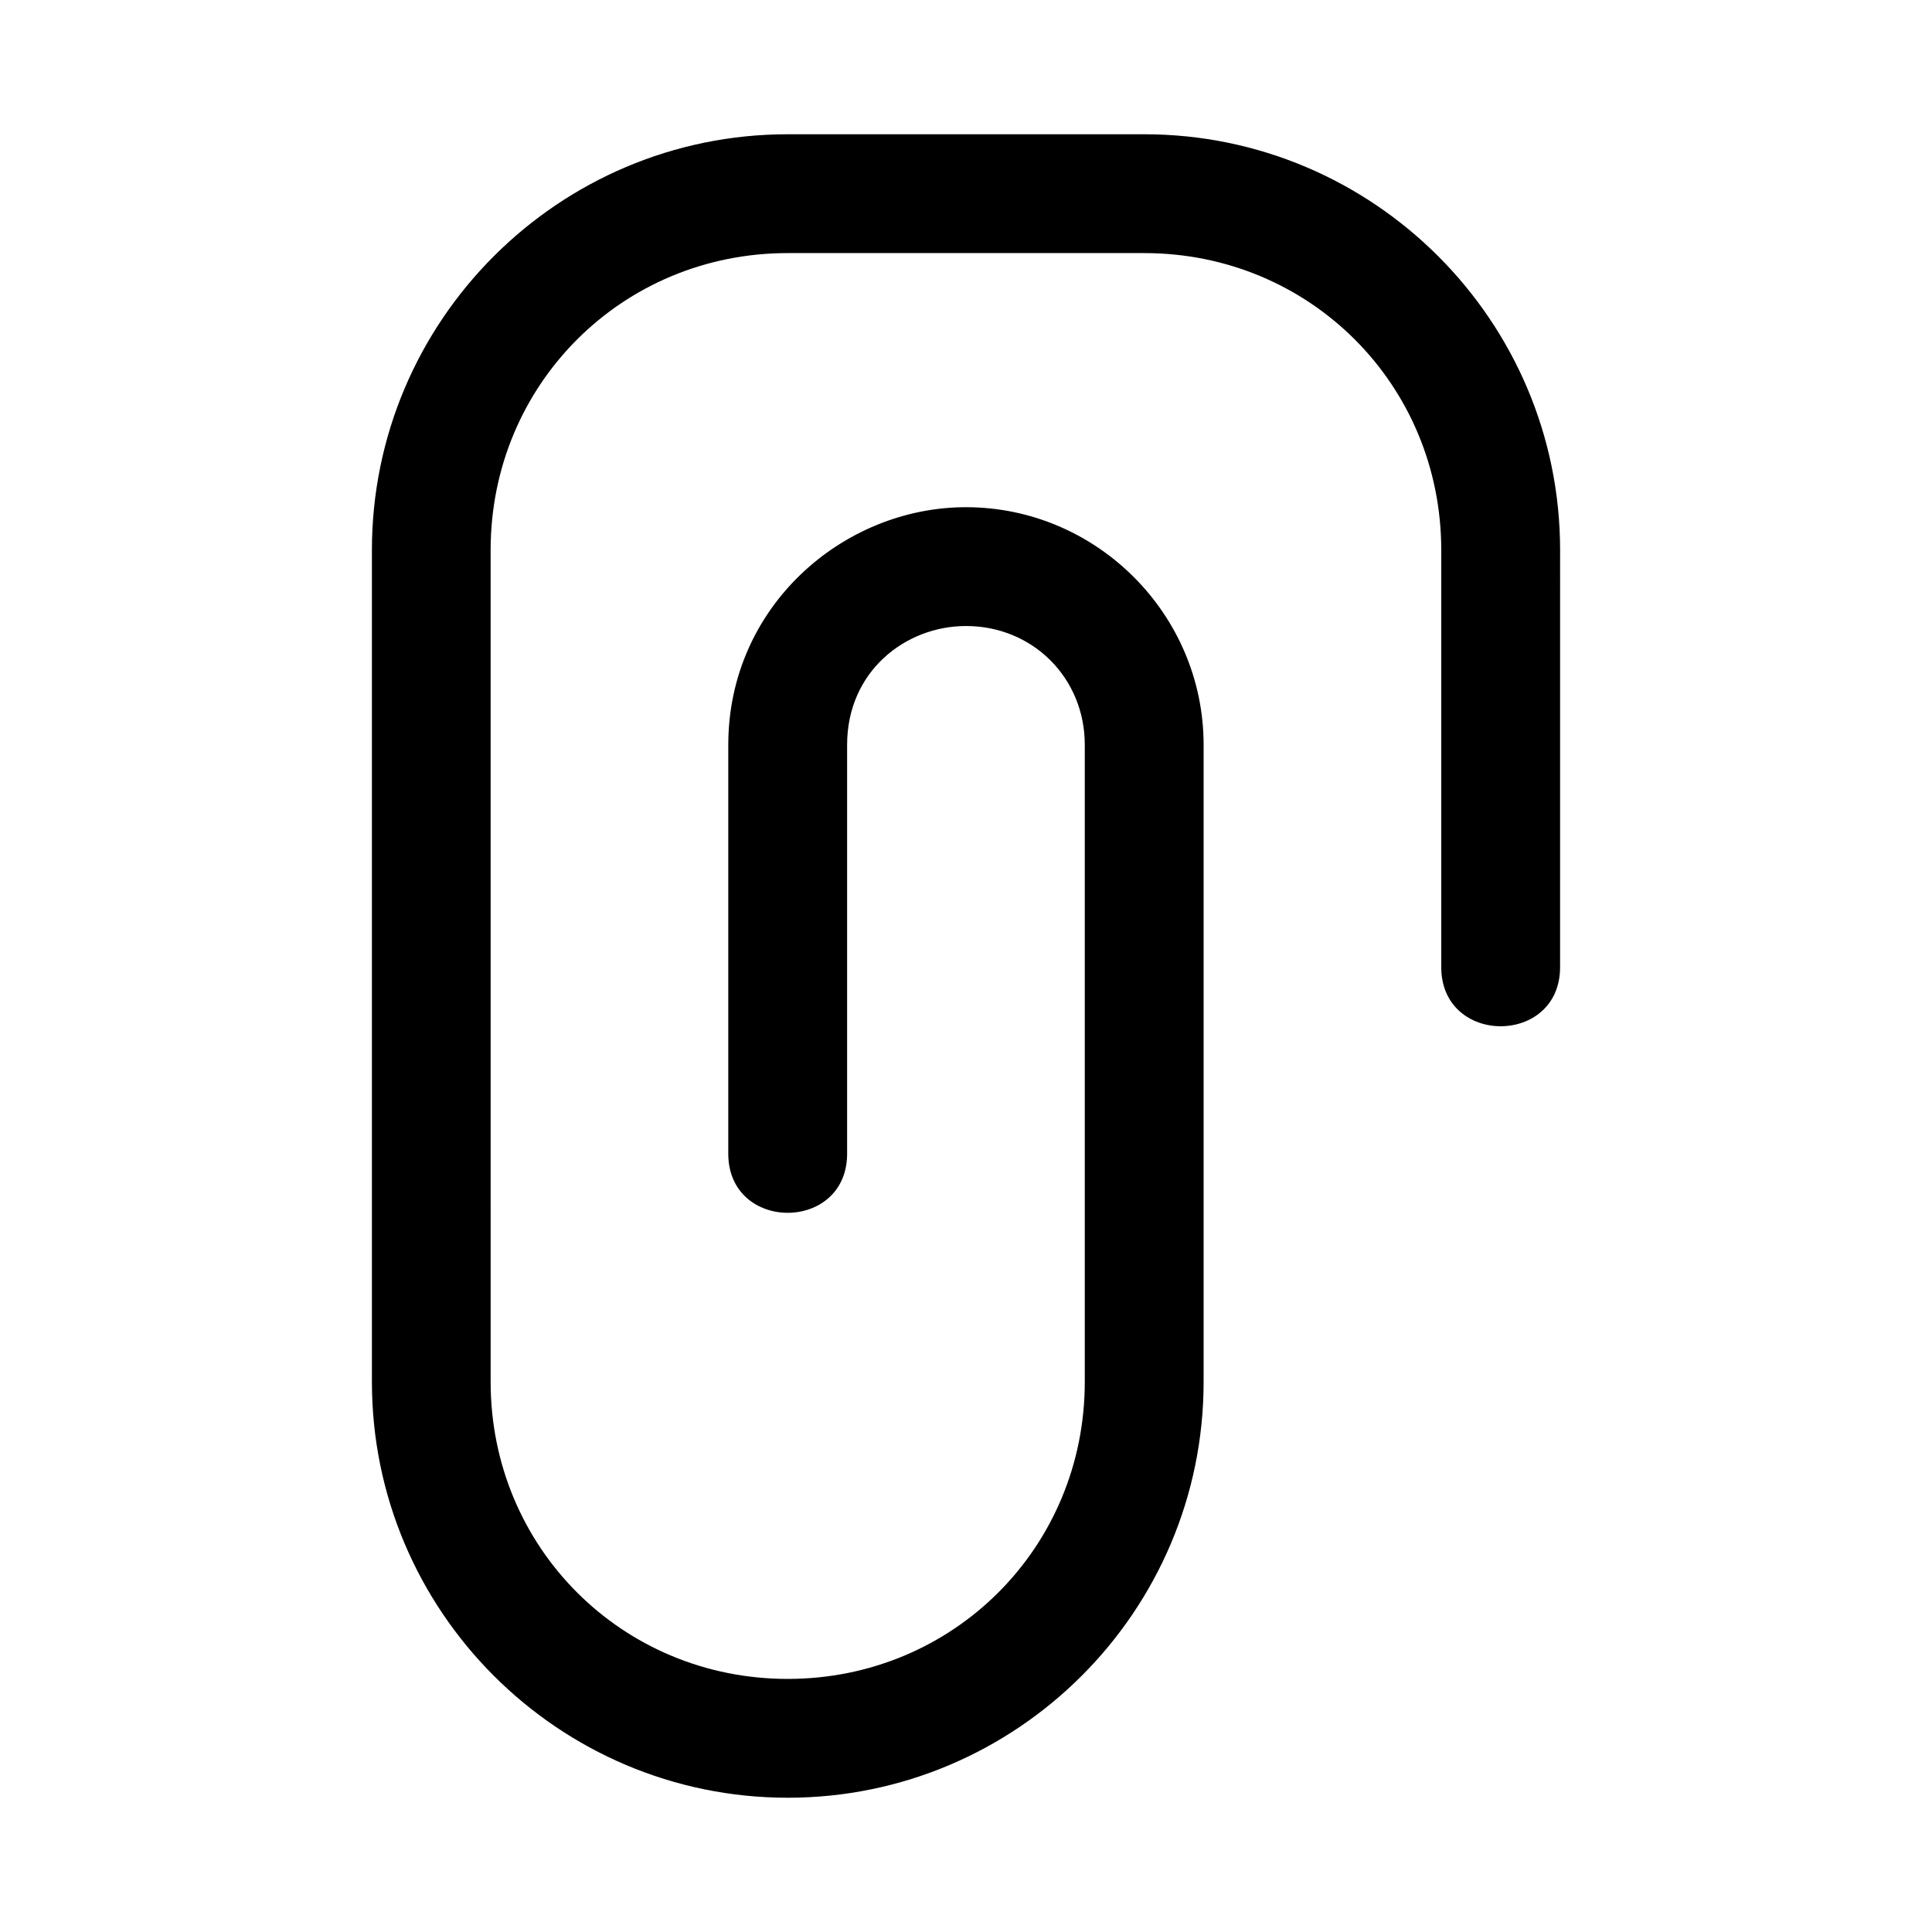 <?xml version="1.0" encoding="UTF-8"?>
<!-- Uploaded to: ICON Repo, www.iconrepo.com, Generator: ICON Repo Mixer Tools -->
<svg fill="#000000" width="800px" height="800px" version="1.1" viewBox="144 144 512 512" xmlns="http://www.w3.org/2000/svg">
 <path d="m352.78 179.58c-60.789 0-110.22 49.426-110.22 110.21v220.42c0 60.773 49.41 110.19 110.19 110.21 60.789 0 110.22-49.426 110.22-110.21v-168.82c0-34.617-28.363-62.977-62.984-62.977-32.59 0-62.984 26.348-62.984 62.977v108.05c-0.301 21.289 31.793 21.289 31.492 0v-108.05c0-19.469 15.473-31.488 31.492-31.488 17.719 0 31.492 13.77 31.492 31.488v168.82c0 43.883-34.84 78.719-78.727 78.719-43.887 0-78.727-34.836-78.727-78.719l-0.004-220.42c0-43.883 34.84-78.719 78.727-78.719h94.473c43.887 0 78.727 34.836 78.727 78.719v110.21c-0.301 21.289 31.793 21.289 31.492 0l0.004-110.21c0-60.781-49.43-110.21-110.22-110.21z"/>
</svg>